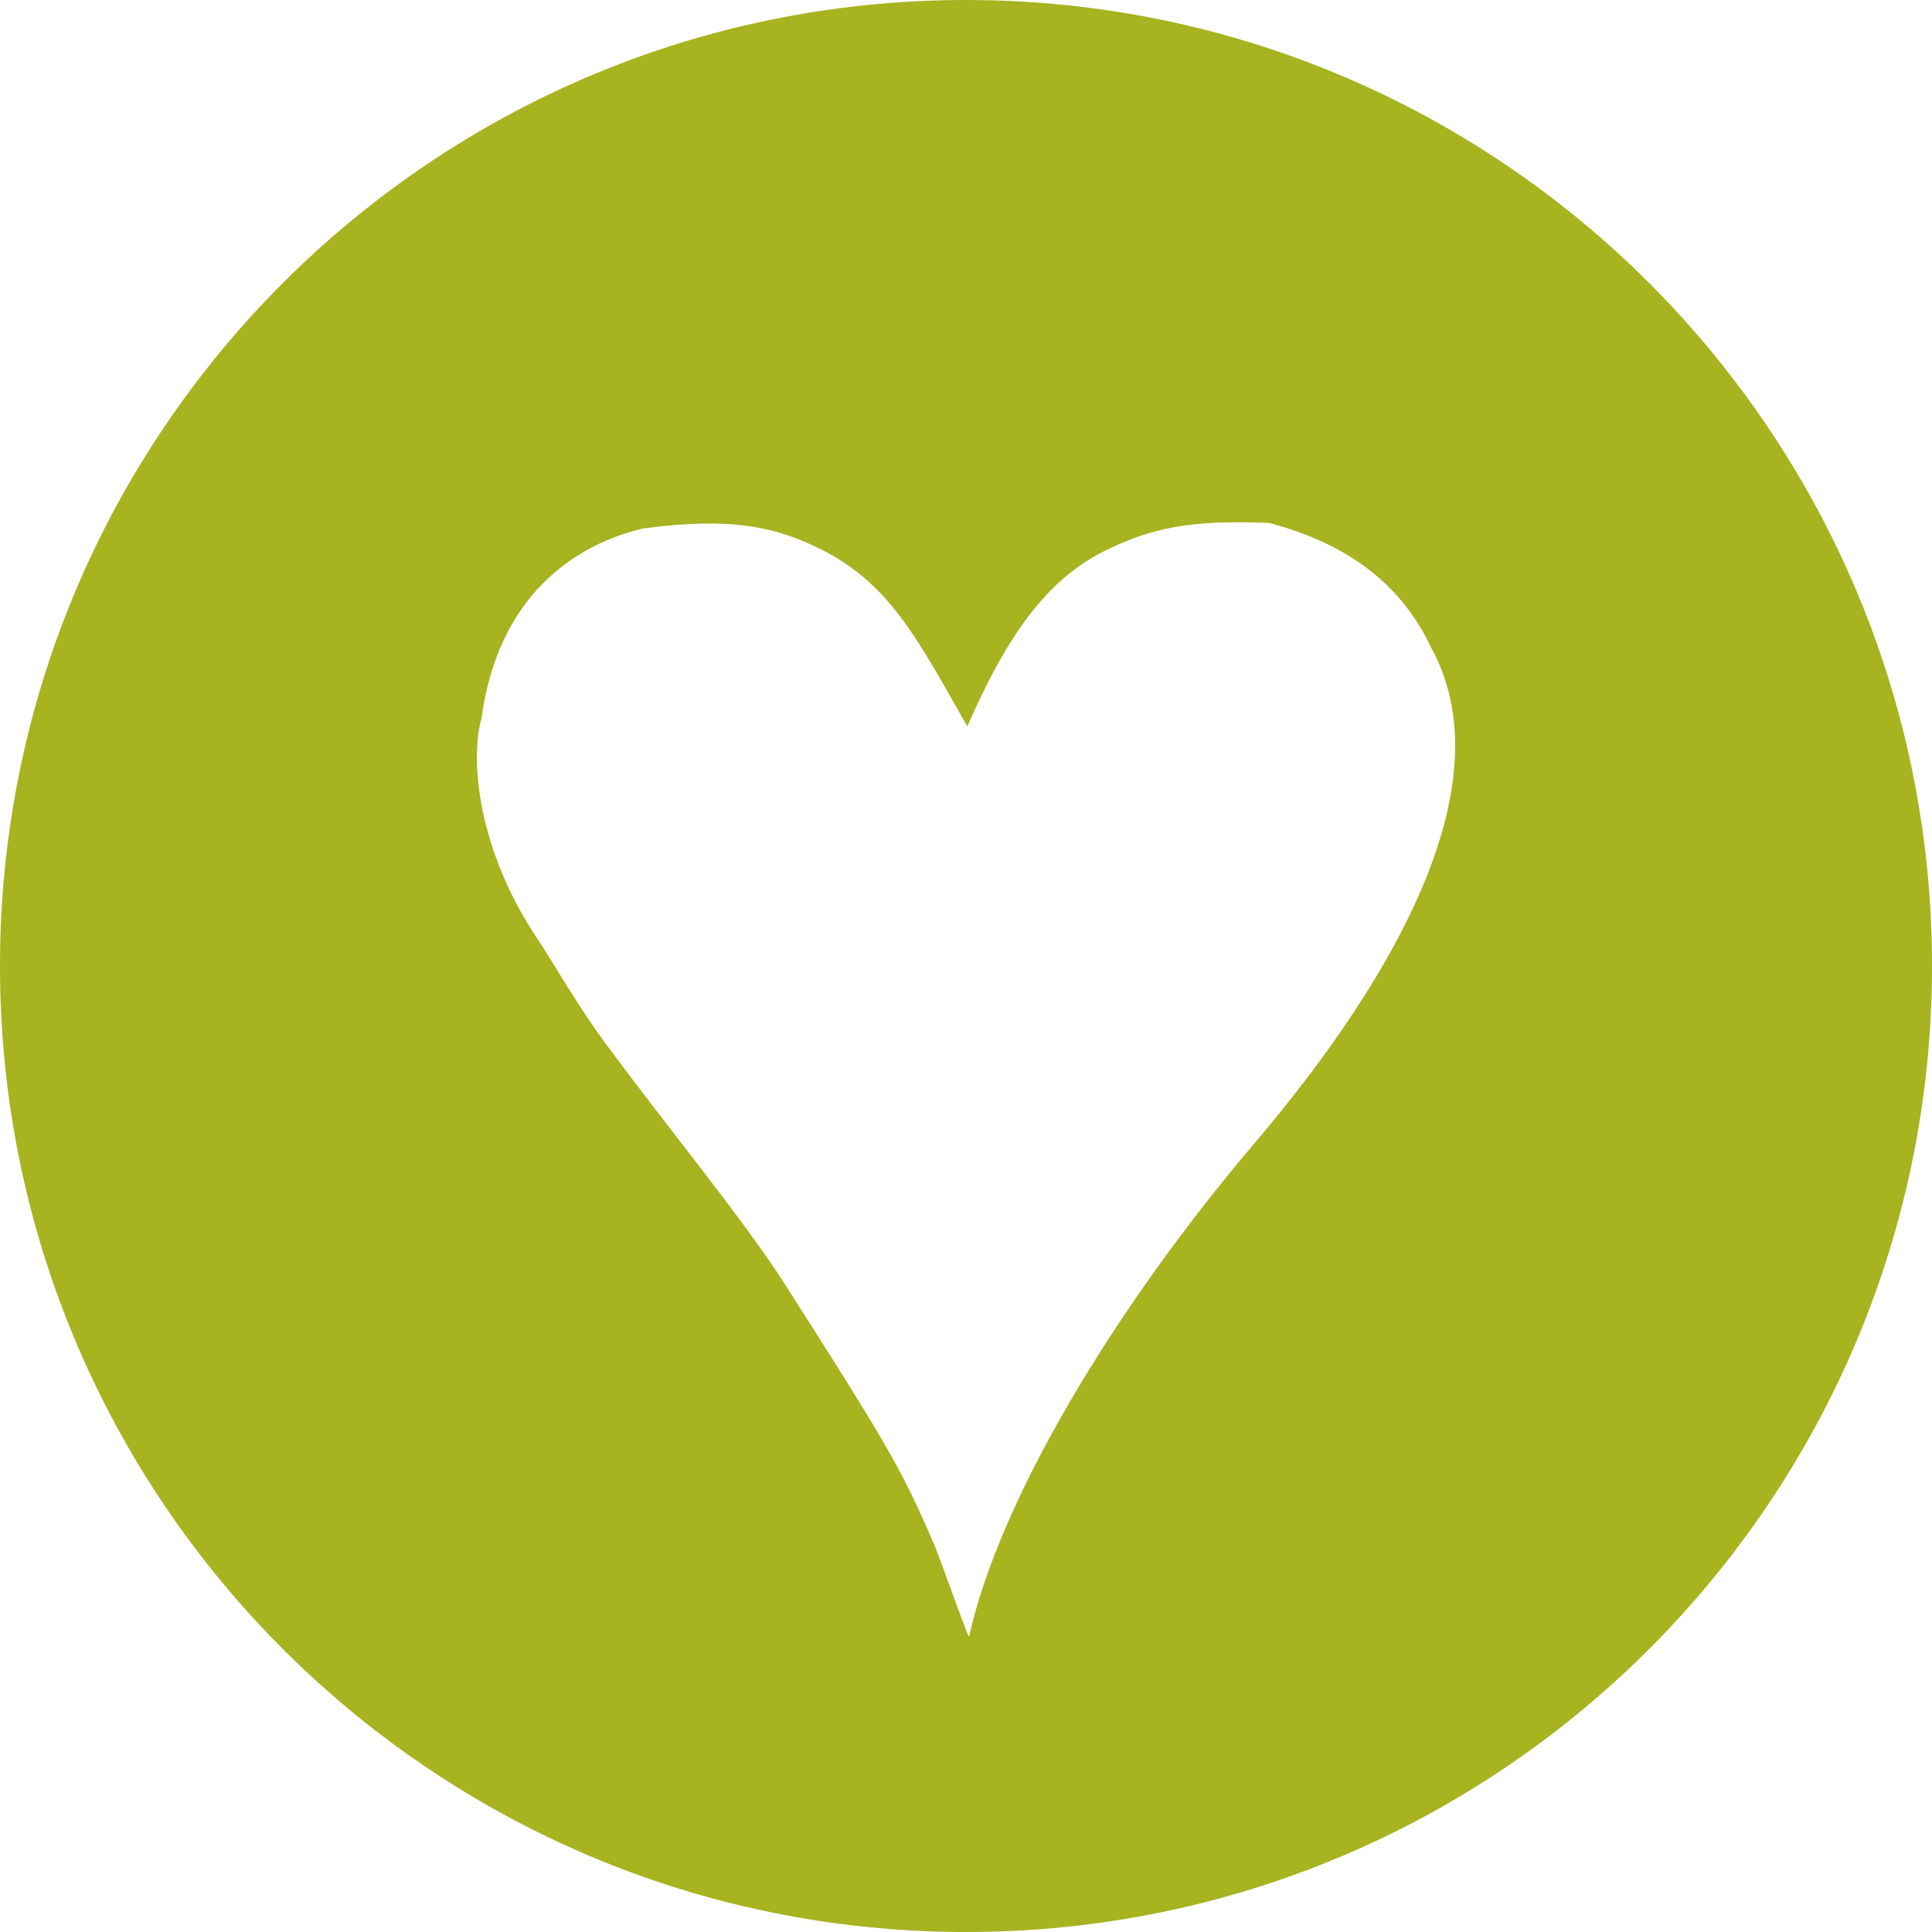 <?xml version="1.0" encoding="iso-8859-1"?>
<!-- Generator: Adobe Illustrator 16.0.0, SVG Export Plug-In . SVG Version: 6.00 Build 0)  -->
<!DOCTYPE svg PUBLIC "-//W3C//DTD SVG 1.1//EN" "http://www.w3.org/Graphics/SVG/1.1/DTD/svg11.dtd">
<svg xmlns="http://www.w3.org/2000/svg" xmlns:xlink="http://www.w3.org/1999/xlink" version="1.1" id="Capa_1" x="0px" y="0px" width="512px" height="512px" viewBox="0 0 34 34" style="enable-background:new 0 0 34 34;" xml:space="preserve">
<g>
	<path d="M17,0C7.611,0,0,7.61,0,17c0,9.391,7.611,17,17,17c9.389,0,17-7.609,17-17C34,7.61,26.389,0,17,0z M22.076,20.12   c-2.473,2.91-4.494,6.288-5.023,8.688c-0.092-0.181-0.545-1.496-0.635-1.676c-0.546-1.271-0.824-1.744-2.622-4.558   c-0.716-1.118-2.089-2.785-3.132-4.201c-0.525-0.712-0.889-1.375-1.203-1.846c-1.048-1.562-1.199-3.151-0.984-3.902   c0.287-2.111,1.609-3.042,2.855-3.327c1.581-0.21,2.354-0.008,3.104,0.364c1.238,0.611,1.739,1.637,2.587,3.122   c0.619-1.411,1.302-2.532,2.398-3.079c0.831-0.415,1.521-0.561,2.922-0.501c1.24,0.333,2.268,0.972,2.84,2.188   C26.488,13.756,24.6,17.15,22.076,20.12z" fill="#a7b31f"/>
</g>
<g>
</g>
<g>
</g>
<g>
</g>
<g>
</g>
<g>
</g>
<g>
</g>
<g>
</g>
<g>
</g>
<g>
</g>
<g>
</g>
<g>
</g>
<g>
</g>
<g>
</g>
<g>
</g>
<g>
</g>
</svg>
